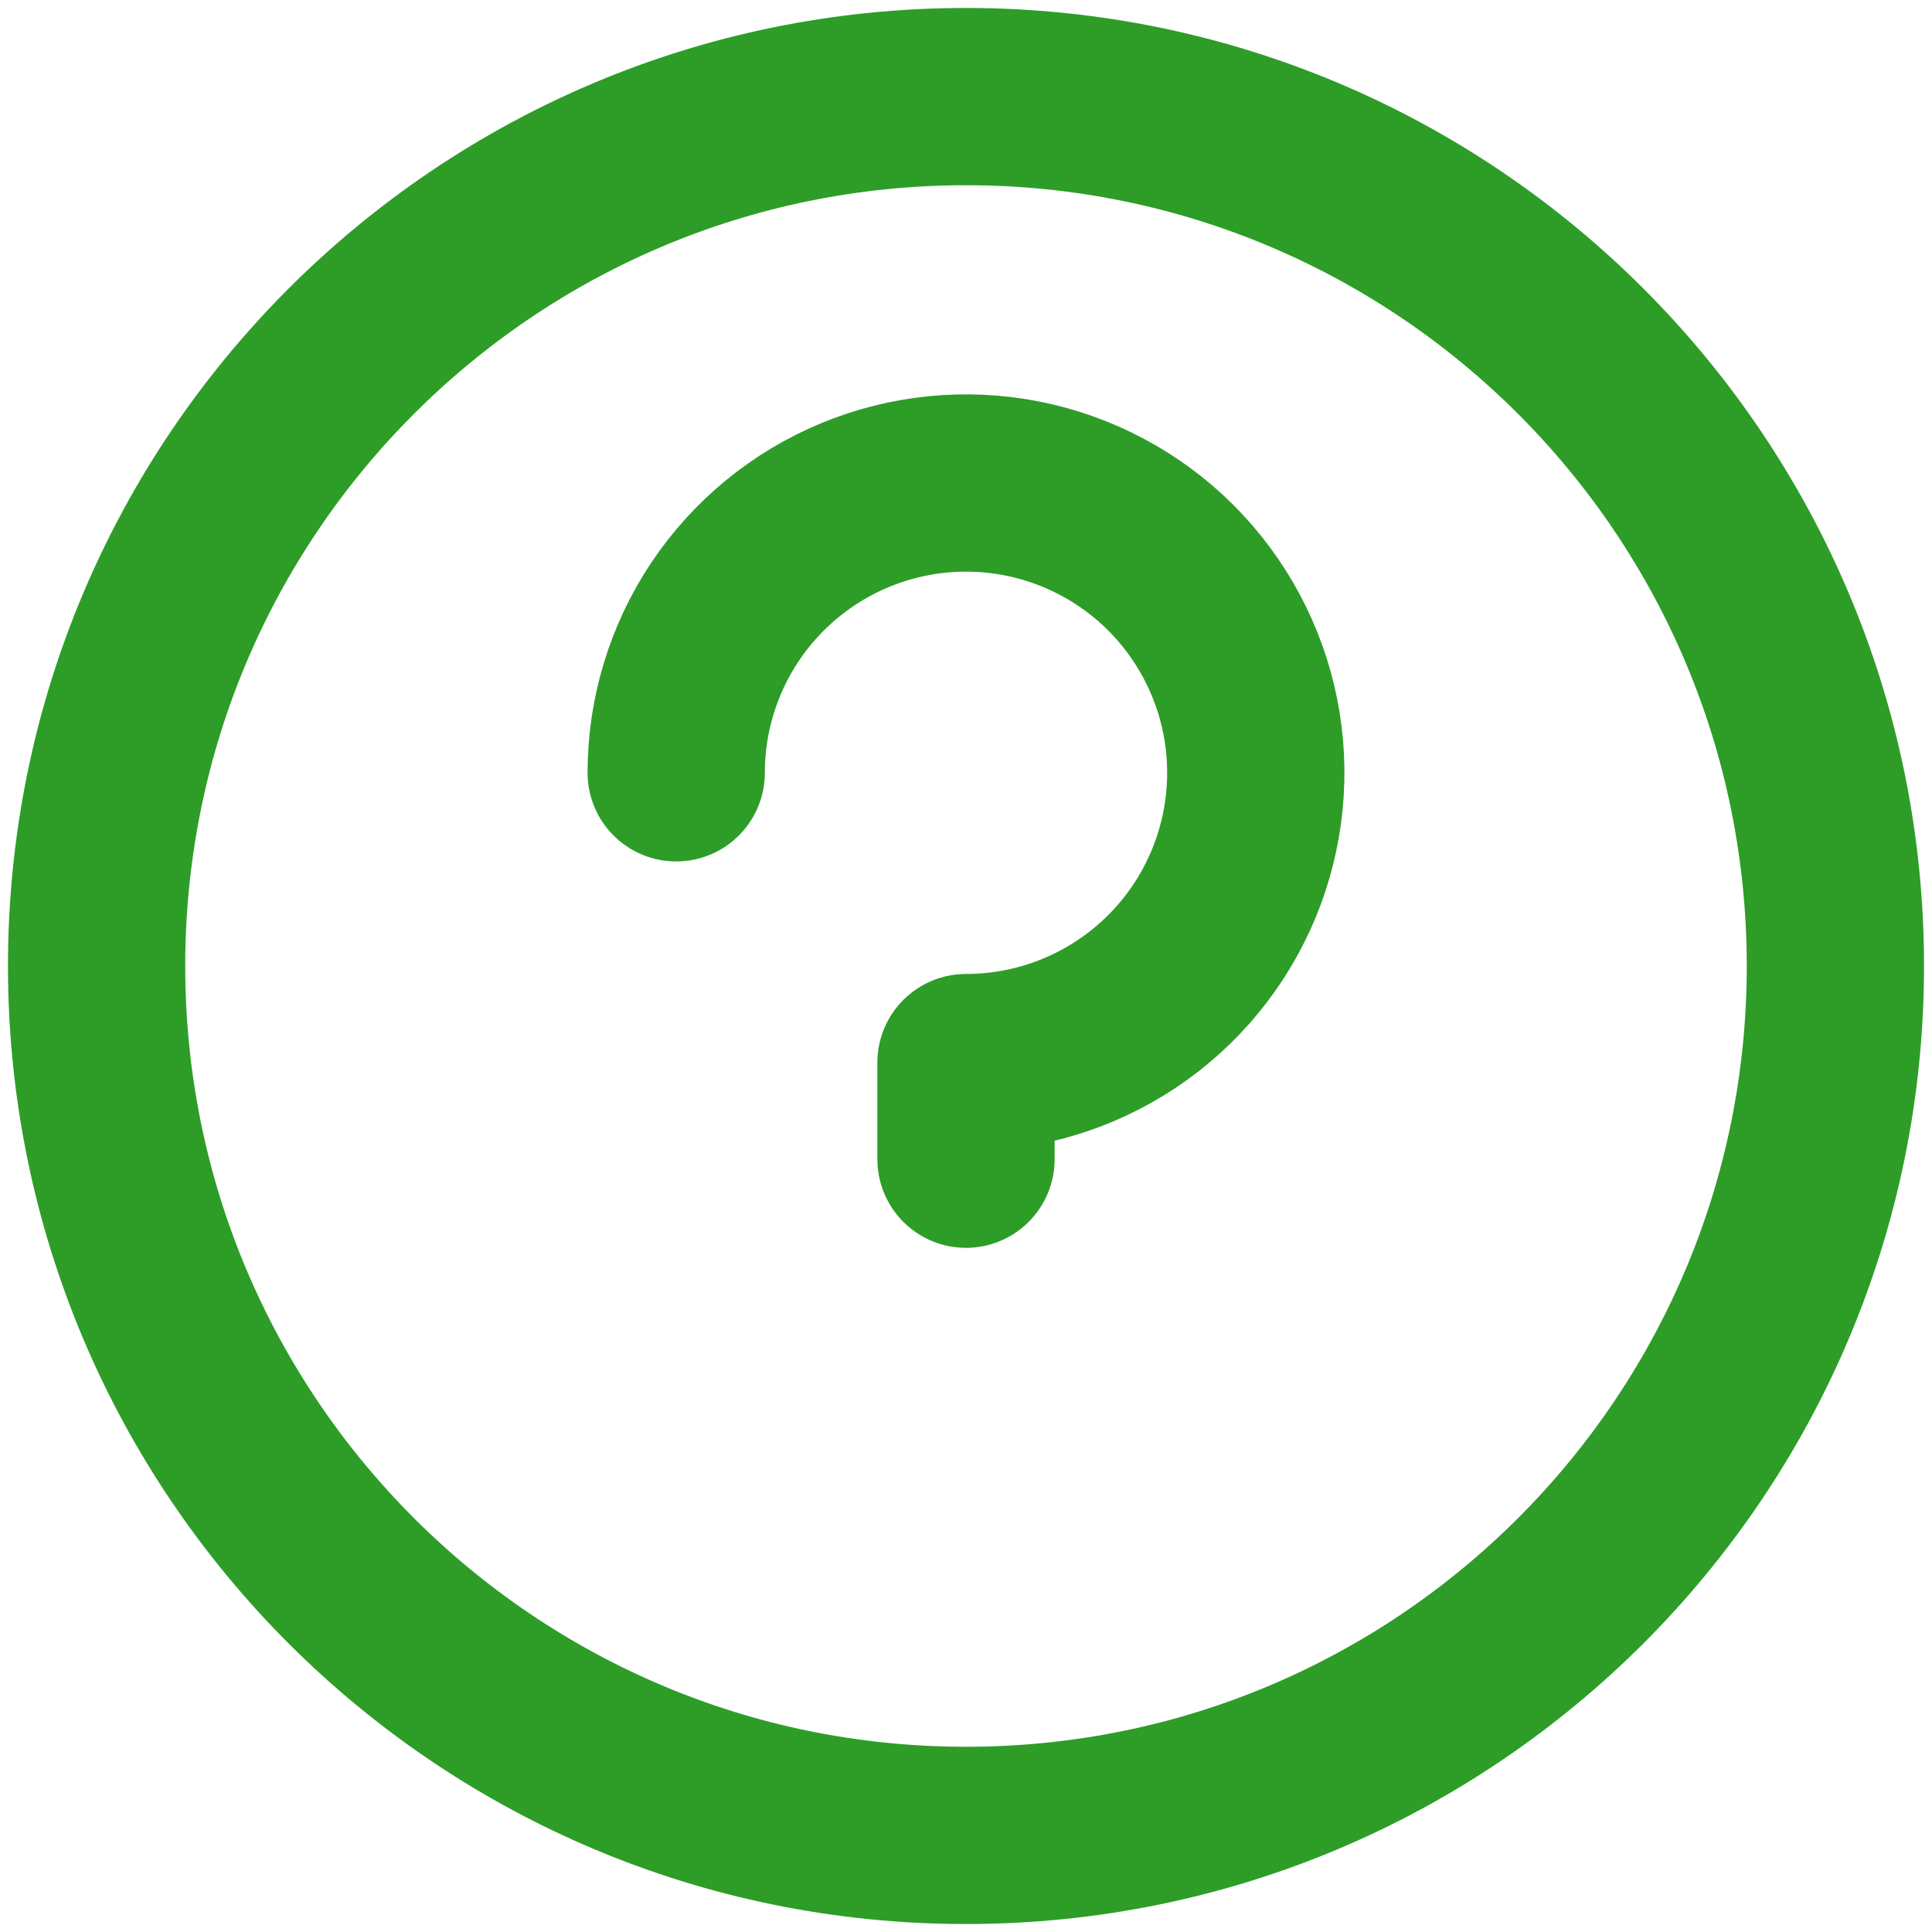 <svg width="40" height="40" viewBox="0 0 40 40" fill="none" xmlns="http://www.w3.org/2000/svg">
<path d="M14 16C14 14.813 14.352 13.653 15.011 12.667C15.671 11.68 16.608 10.911 17.704 10.457C18.8 10.003 20.007 9.884 21.171 10.115C22.334 10.347 23.404 10.918 24.243 11.757C25.082 12.597 25.653 13.666 25.885 14.829C26.116 15.993 25.997 17.2 25.543 18.296C25.089 19.392 24.32 20.33 23.333 20.989C22.347 21.648 21.187 22 20 22V24M38 20C38 29.941 29.941 38 20 38C10.059 38 2 29.941 2 20C2 10.059 10.059 2 20 2C29.941 2 38 10.059 38 20Z" stroke="#2D9D27" stroke-width="3.67" stroke-linecap="round" stroke-linejoin="round"/>
</svg>
